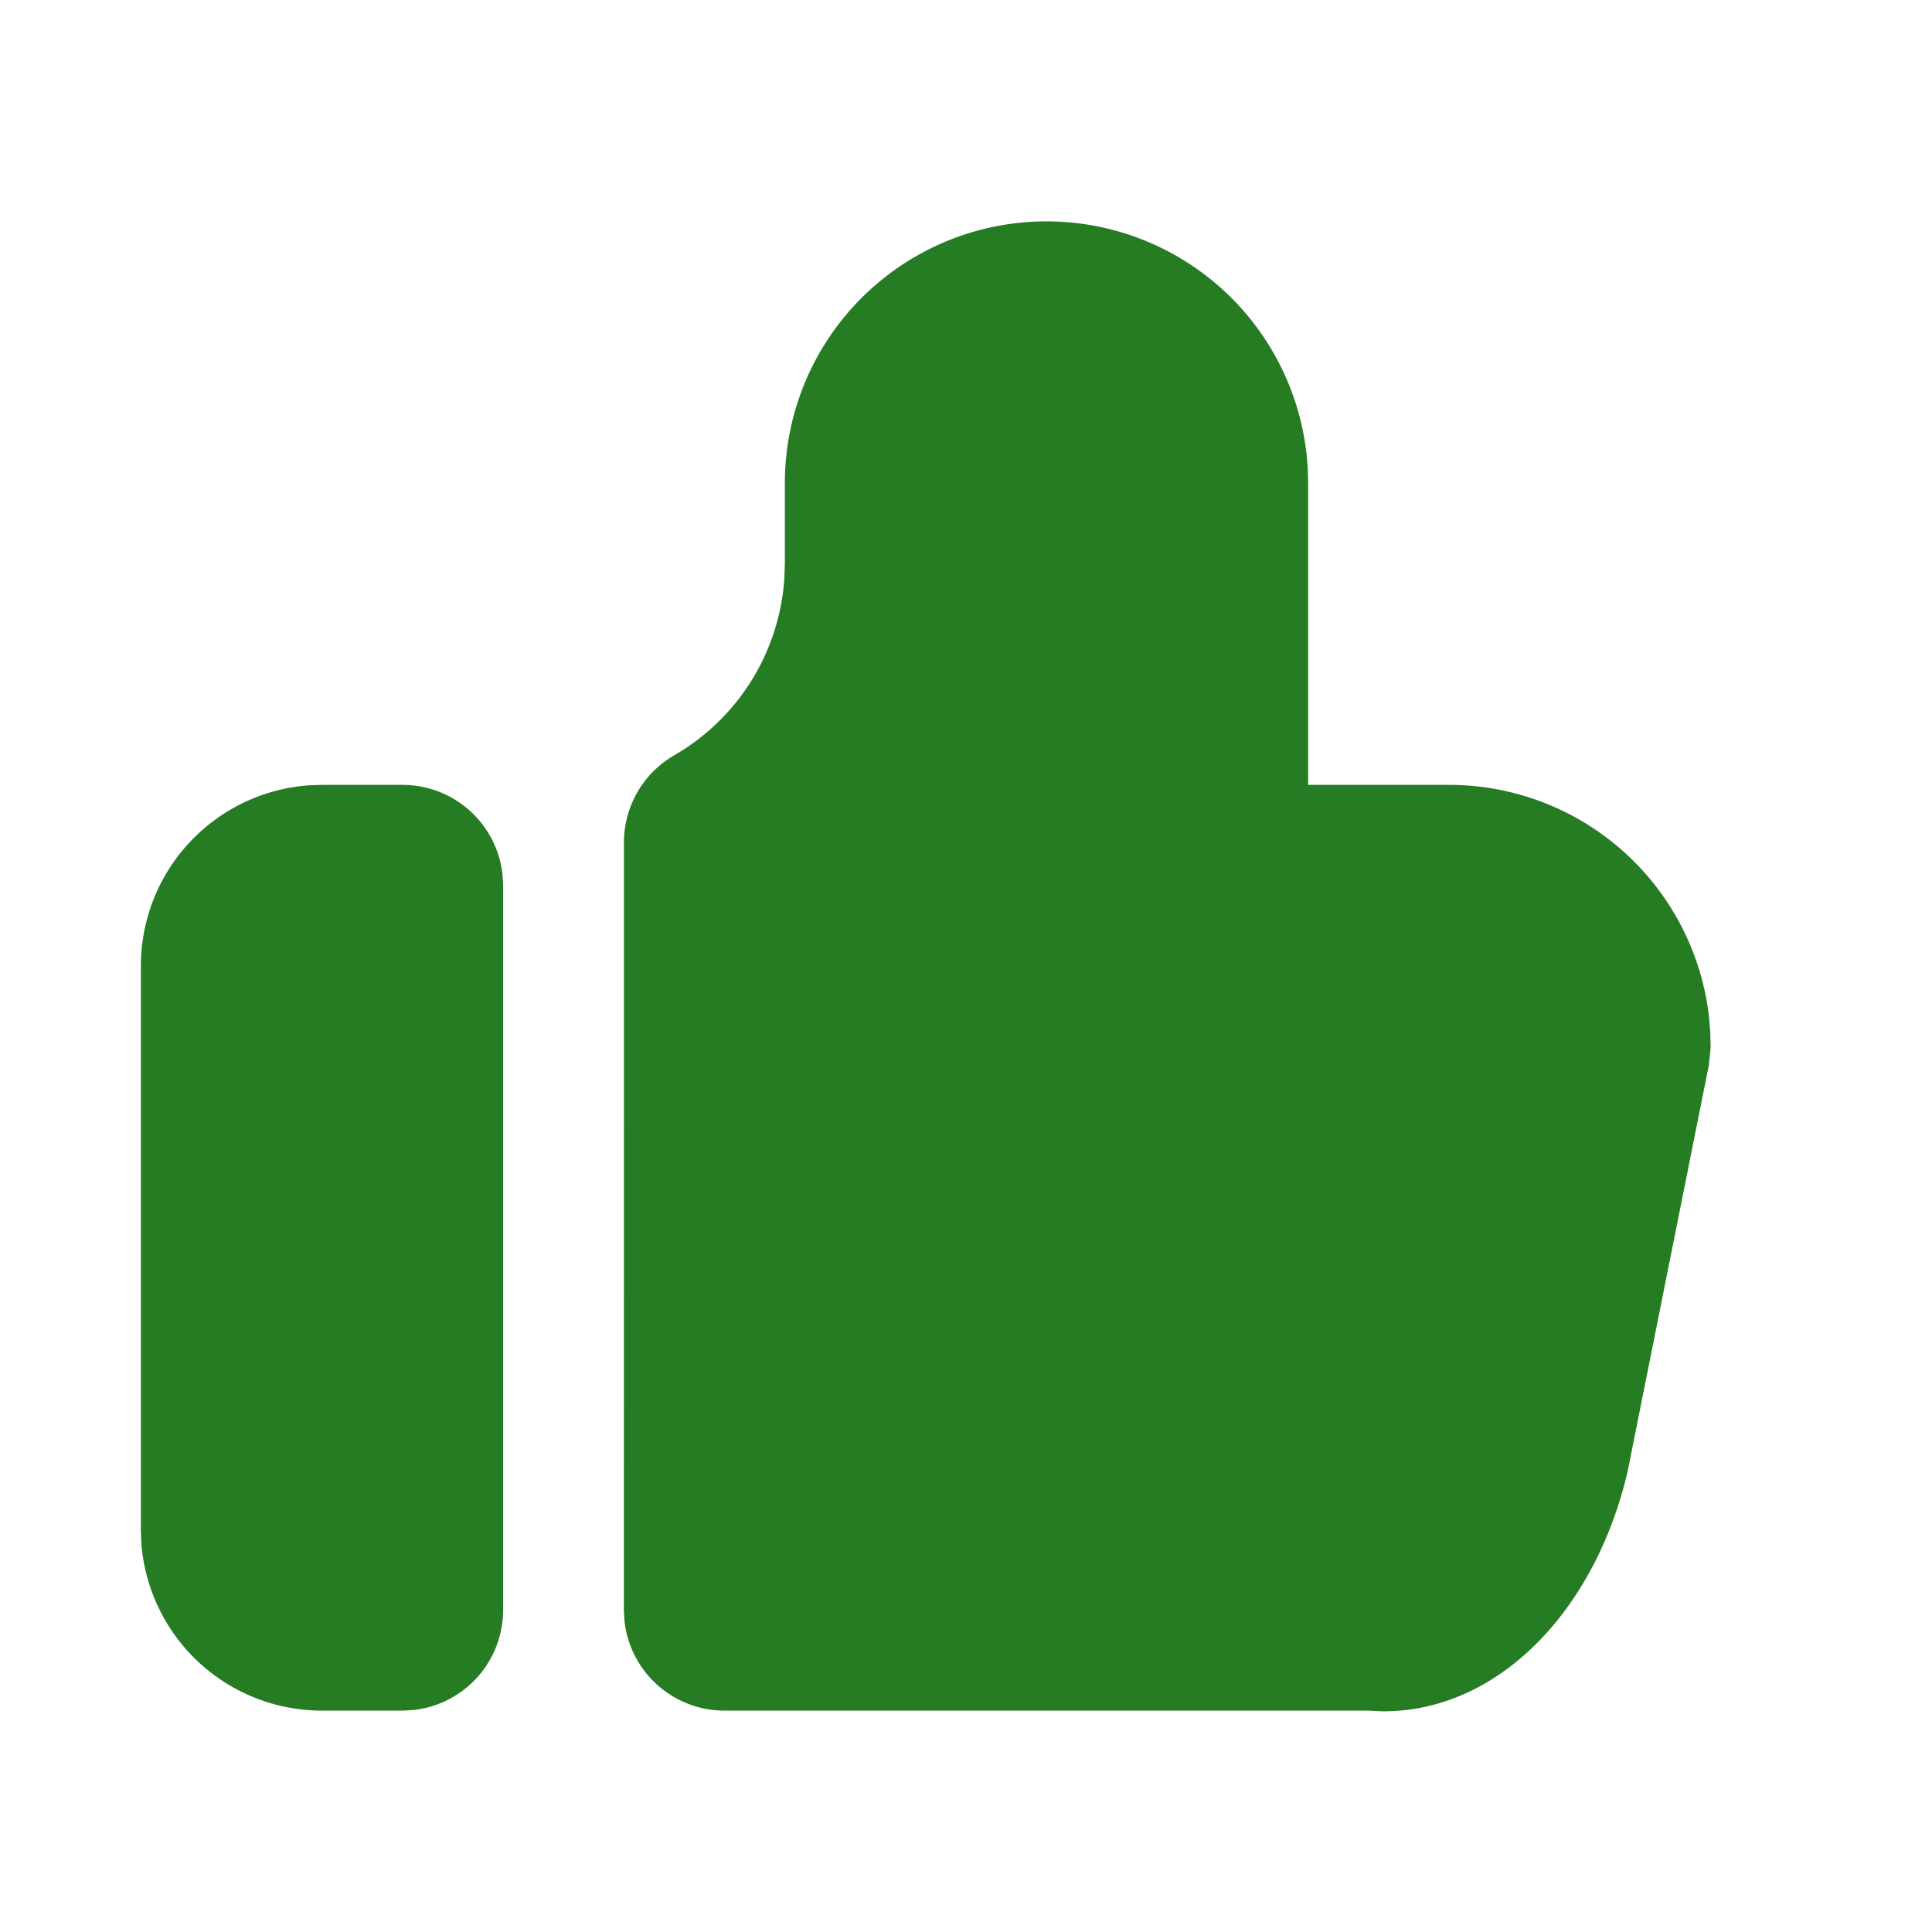 <?xml version="1.0" encoding="UTF-8"?> <svg xmlns="http://www.w3.org/2000/svg" preserveAspectRatio="xMidYMid meet" data-bbox="4 6 38 36.016" viewBox="0 0 48 48" height="48" width="48" data-type="ugc" role="presentation" aria-hidden="true"><g><path fill="#267C22" d="M26 6a6 6 0 0 1 5.99 5.648L32 12v8h4a6 6 0 0 1 5.96 5.3l.03.348L42 26l-.04.392-2.012 10.064c-.762 3.252-3.004 5.592-5.62 5.56L34 42H18a2 2 0 0 1-1.986-1.766L16 40l.002-19.072a2 2 0 0 1 1-1.73 5.997 5.997 0 0 0 2.984-4.794L20 14v-2a6 6 0 0 1 6-6Z"></path><path fill="#267C22" d="M10 20a2 2 0 0 1 1.986 1.766L12 22v18a2 2 0 0 1-1.766 1.986L10 42H8a4 4 0 0 1-3.99-3.7L4 38V24a4 4 0 0 1 3.7-3.99L8 20h2Z"></path><path stroke="#267C22" d="M26 6a6 6 0 0 1 5.99 5.648L32 12v8h4a6 6 0 0 1 5.96 5.3l.03.348L42 26l-.04.392-2.012 10.064c-.762 3.252-3.004 5.592-5.62 5.56L34 42H18a2 2 0 0 1-1.986-1.766L16 40l.002-19.072a2 2 0 0 1 1-1.73 5.997 5.997 0 0 0 2.984-4.794L20 14v-2a6 6 0 0 1 6-6Z" fill="none"></path><path stroke="#267C22" d="M10 20a2 2 0 0 1 1.986 1.766L12 22v18a2 2 0 0 1-1.766 1.986L10 42H8a4 4 0 0 1-3.99-3.7L4 38V24a4 4 0 0 1 3.7-3.99L8 20h2Z" fill="none"></path></g></svg> 